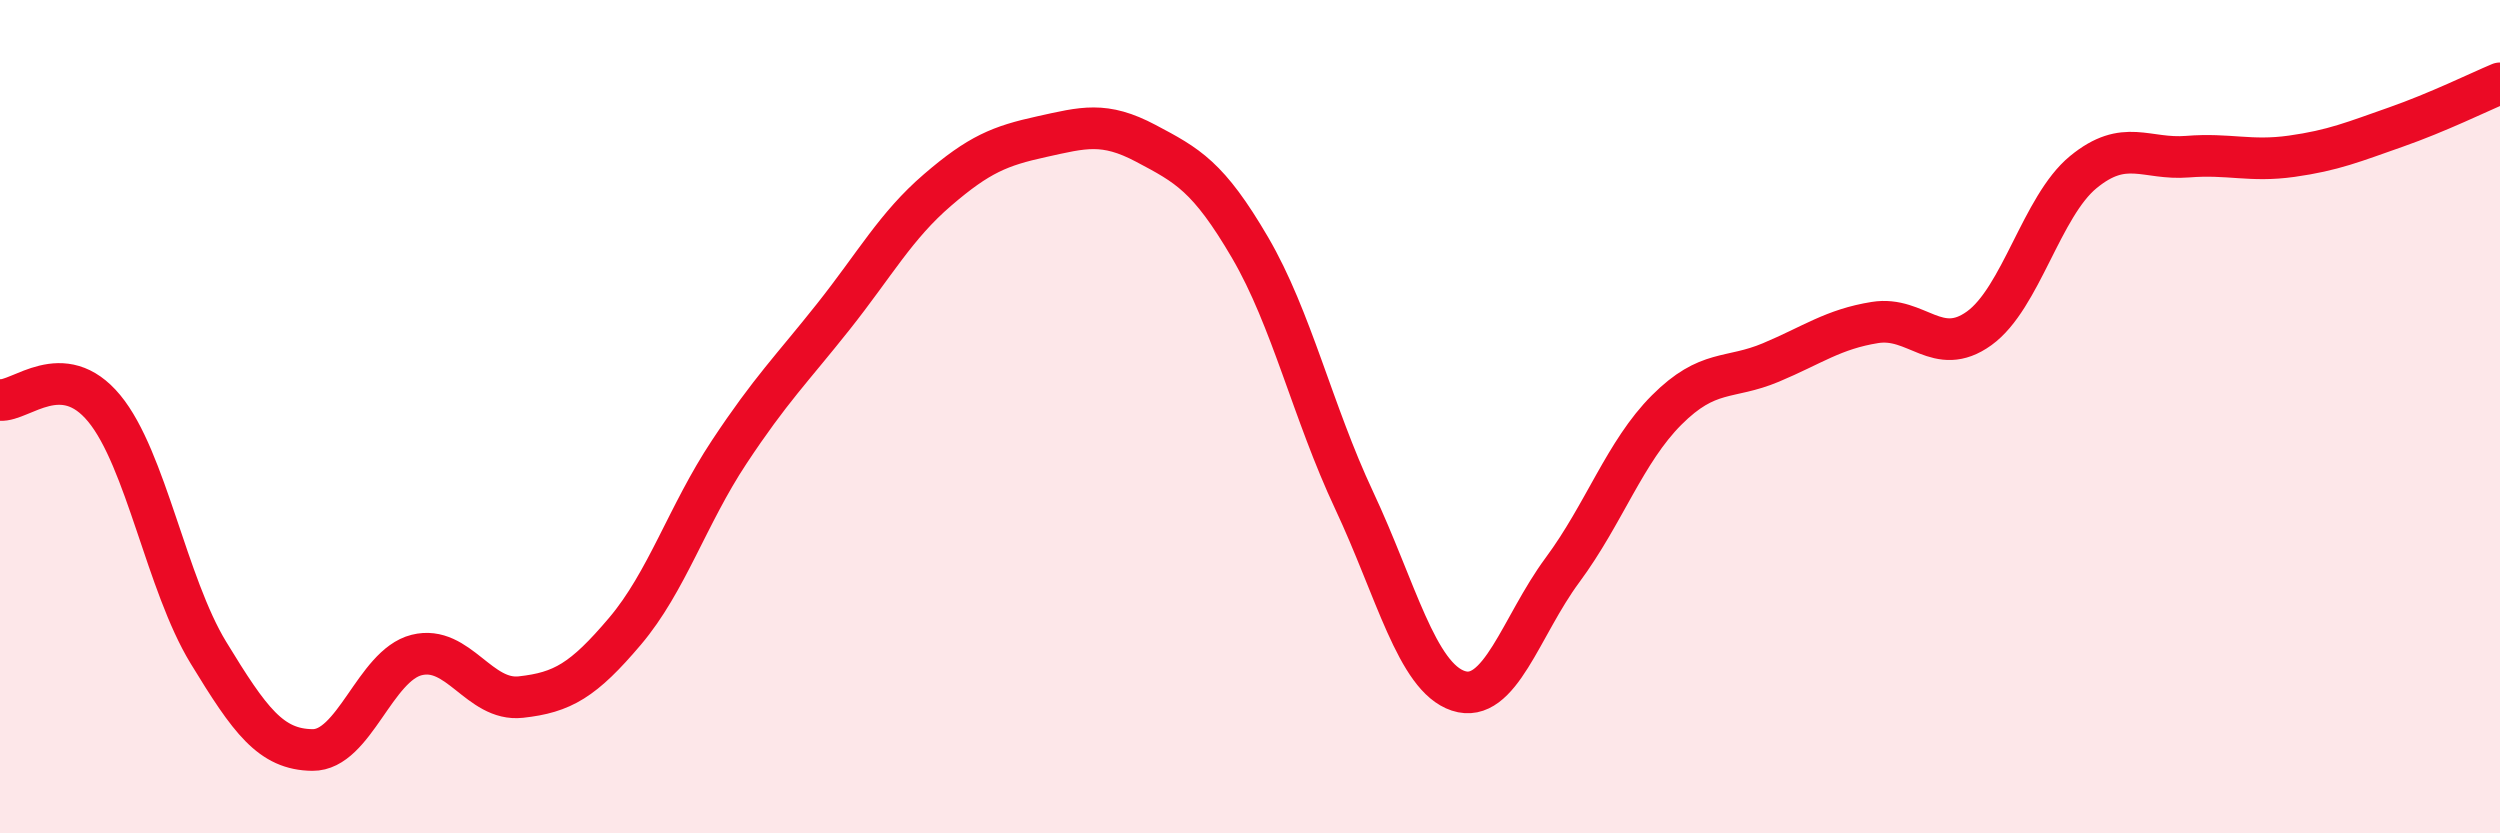 
    <svg width="60" height="20" viewBox="0 0 60 20" xmlns="http://www.w3.org/2000/svg">
      <path
        d="M 0,9.6 C 0.5,9.64 1.5,8.59 2.5,9.8 C 3.5,11.01 4,14.02 5,15.66 C 6,17.3 6.5,17.99 7.5,18 C 8.5,18.01 9,15.97 10,15.72 C 11,15.47 11.5,16.84 12.5,16.73 C 13.5,16.62 14,16.33 15,15.15 C 16,13.97 16.5,12.36 17.5,10.85 C 18.5,9.34 19,8.86 20,7.6 C 21,6.34 21.5,5.42 22.5,4.56 C 23.5,3.7 24,3.5 25,3.28 C 26,3.06 26.5,2.91 27.5,3.44 C 28.5,3.97 29,4.23 30,5.94 C 31,7.65 31.5,9.88 32.5,12.01 C 33.5,14.14 34,16.25 35,16.58 C 36,16.91 36.5,15.03 37.5,13.68 C 38.5,12.33 39,10.84 40,9.84 C 41,8.84 41.5,9.12 42.5,8.7 C 43.5,8.28 44,7.9 45,7.74 C 46,7.58 46.5,8.6 47.5,7.88 C 48.5,7.16 49,4.95 50,4.13 C 51,3.31 51.5,3.84 52.5,3.76 C 53.5,3.68 54,3.89 55,3.75 C 56,3.61 56.5,3.4 57.5,3.05 C 58.5,2.7 59.5,2.21 60,2L60 20L0 20Z"
        fill="#EB0A25"
        opacity="0.1"
        stroke-linecap="round"
        stroke-linejoin="round"
      />
      <path
        d="M 0,9.6 C 0.5,9.64 1.5,8.59 2.5,9.8 C 3.5,11.01 4,14.02 5,15.66 C 6,17.3 6.5,17.99 7.5,18 C 8.5,18.01 9,15.97 10,15.72 C 11,15.47 11.5,16.84 12.5,16.73 C 13.5,16.62 14,16.33 15,15.15 C 16,13.97 16.5,12.36 17.5,10.85 C 18.5,9.34 19,8.86 20,7.6 C 21,6.34 21.5,5.42 22.5,4.56 C 23.5,3.7 24,3.5 25,3.28 C 26,3.06 26.5,2.91 27.5,3.44 C 28.5,3.97 29,4.23 30,5.94 C 31,7.65 31.5,9.88 32.5,12.01 C 33.5,14.14 34,16.25 35,16.58 C 36,16.91 36.5,15.03 37.5,13.68 C 38.5,12.33 39,10.84 40,9.84 C 41,8.84 41.5,9.12 42.5,8.7 C 43.5,8.28 44,7.9 45,7.74 C 46,7.58 46.5,8.6 47.5,7.88 C 48.5,7.16 49,4.95 50,4.13 C 51,3.31 51.5,3.84 52.5,3.76 C 53.5,3.68 54,3.89 55,3.75 C 56,3.61 56.5,3.4 57.5,3.05 C 58.5,2.7 59.5,2.21 60,2"
        stroke="#EB0A25"
        stroke-width="1"
        fill="none"
        stroke-linecap="round"
        stroke-linejoin="round"
      />
    </svg>
  